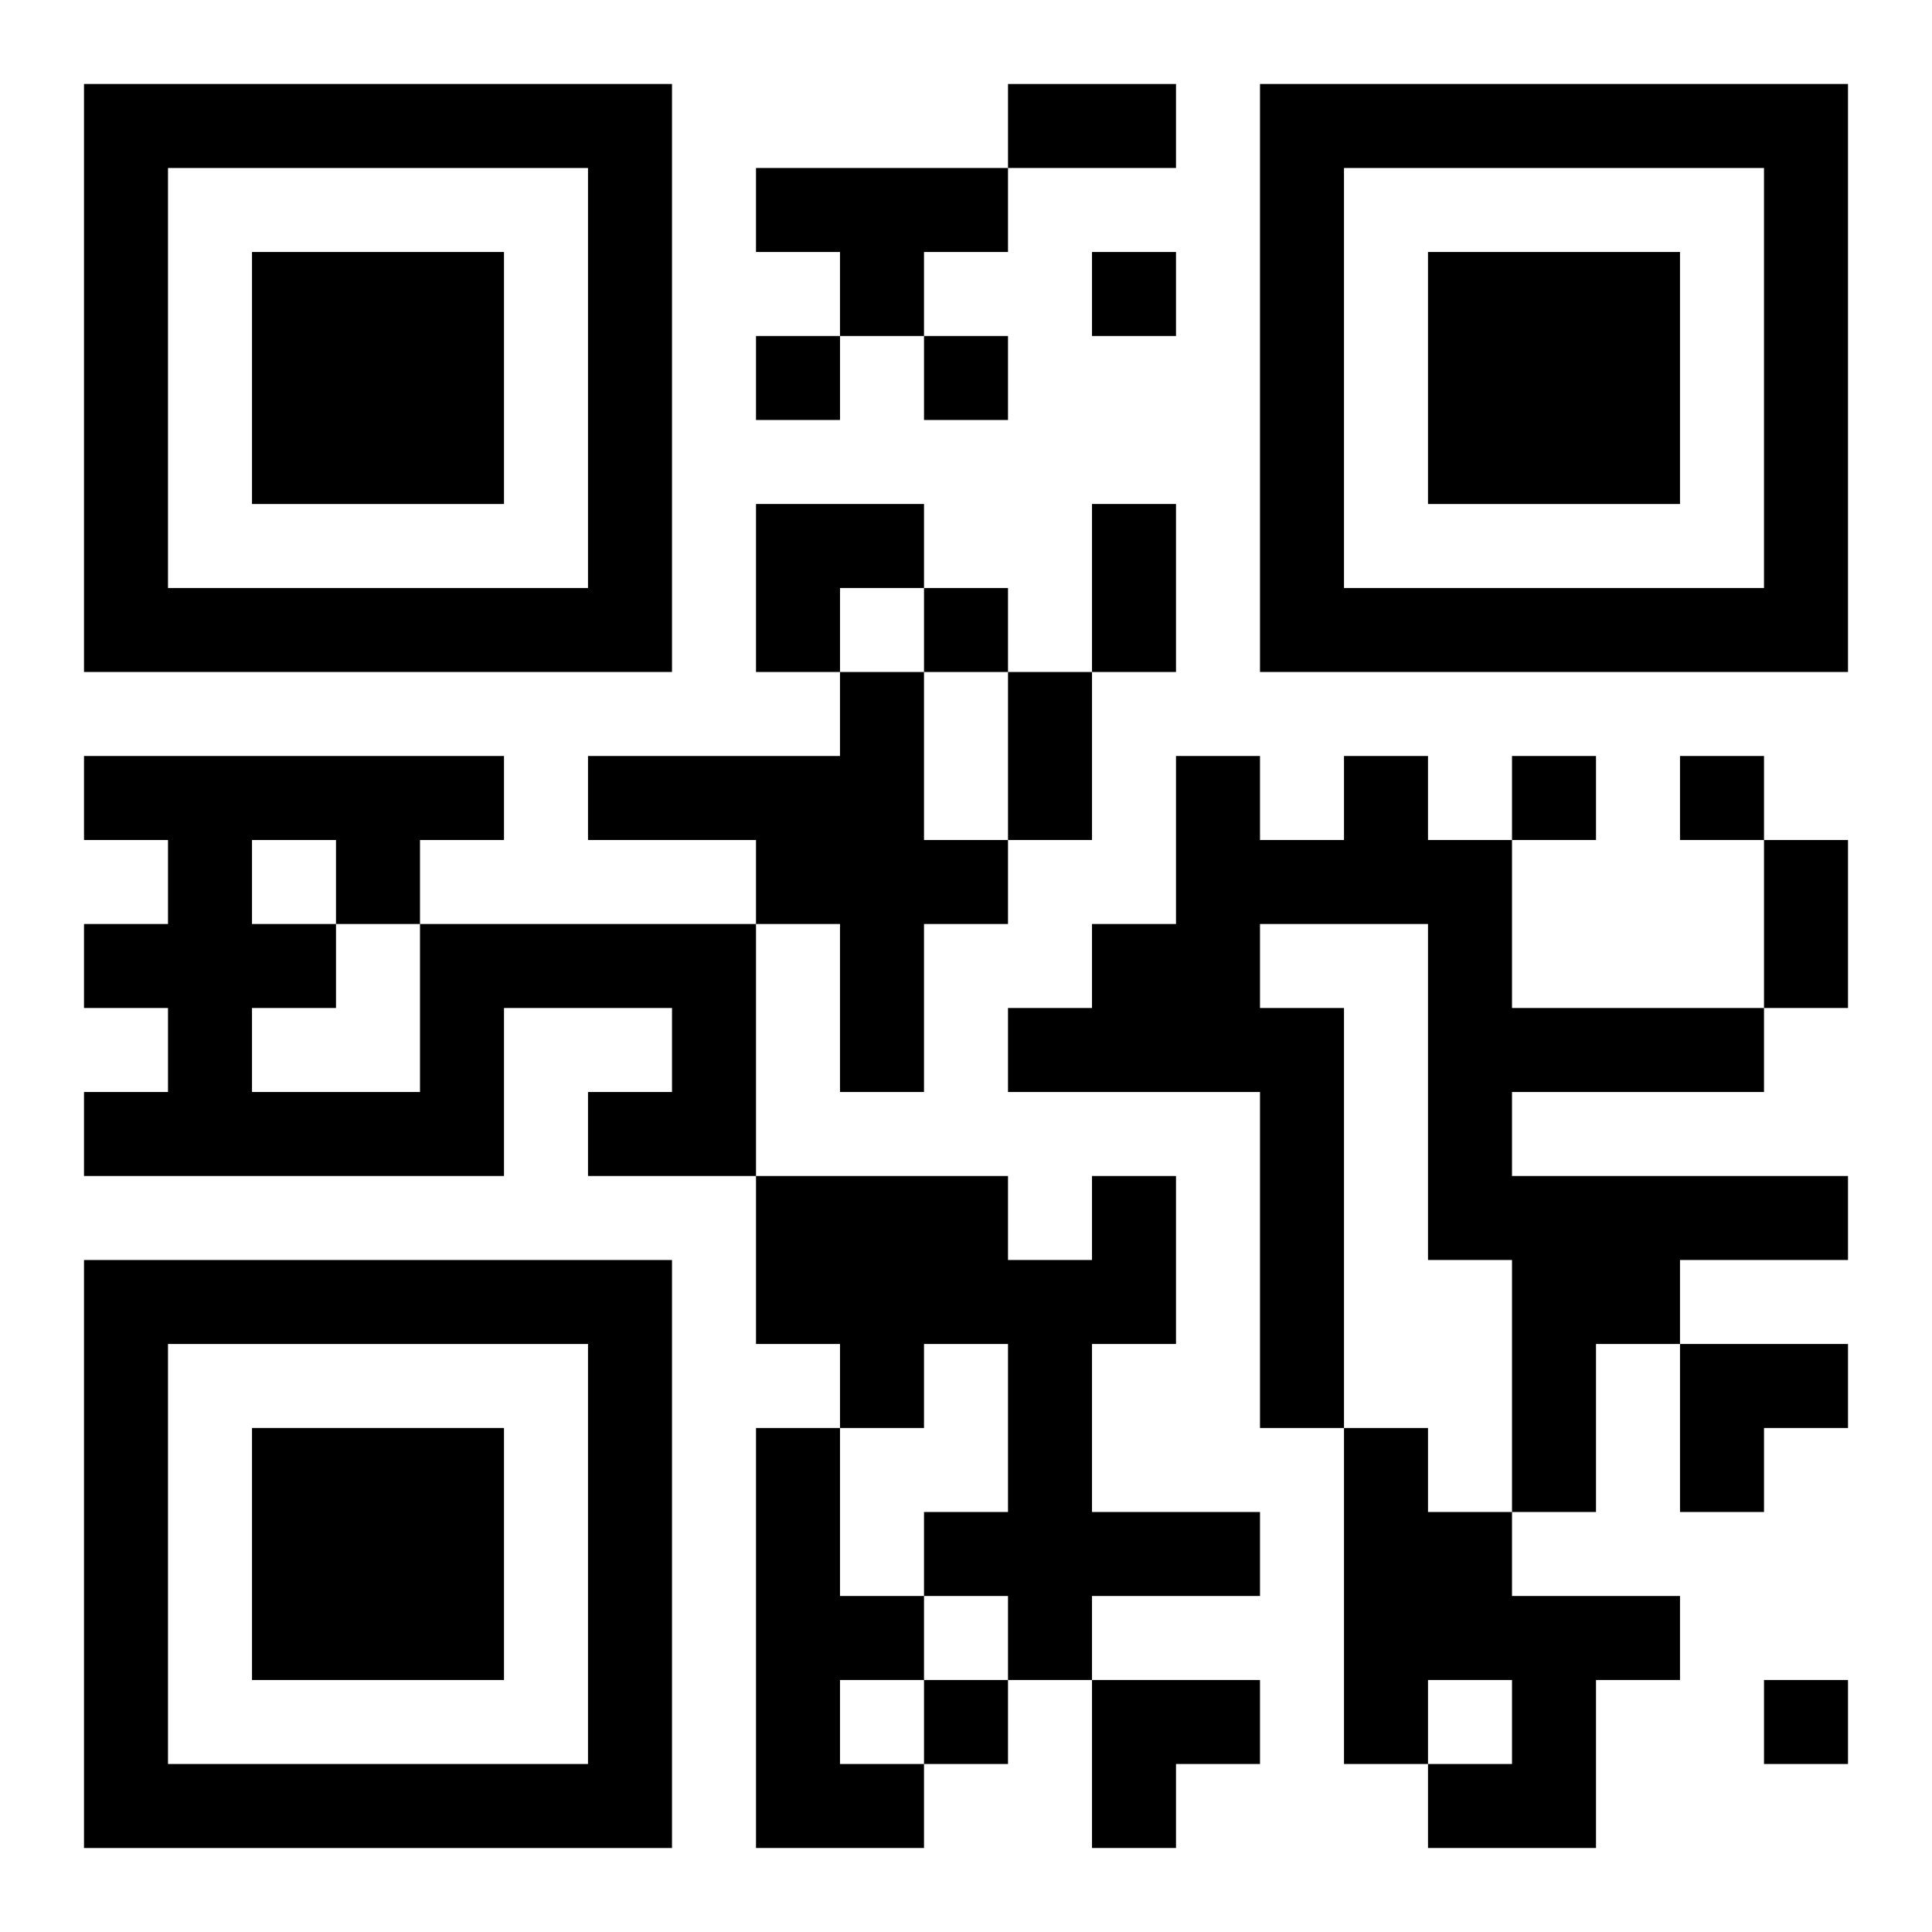 <?xml version="1.0" encoding="UTF-8"?>
<svg width="250" height="250" baseProfile="full" version="1.1" viewBox="-1 -1 23 23" xmlns="http://www.w3.org/2000/svg" xmlns:xlink="http://www.w3.org/1999/xlink"><symbol id="a"><path d="m0 7v7h7v-7h-7zm1 1h5v5h-5v-5zm1 1v3h3v-3h-3z"/></symbol><use y="-7" xlink:href="#a"/><use y="7" xlink:href="#a"/><use x="14" y="-7" xlink:href="#a"/><path d="m8 1h3v1h-1v1h-1v-1h-1v-1m1 6h1v2h1v1h-1v2h-1v-2h-1v-1h-2v-1h3v-1m6 1h1v1h1v2h3v1h-3v1h4v1h-2v1h-1v2h-1v-3h-1v-4h-2v1h1v5h-1v-4h-3v-1h1v-1h1v-2h1v1h1v-1m-11 2h4v3h-2v-1h1v-1h-2v2h-5v-1h1v-1h-1v-1h1v-1h-1v-1h5v1h-1v1m-2-1v1h1v1h-1v1h2v-2h-1v-1h-1m10 4h1v2h-1v2h2v1h-2v1h-1v-1h-1v-1h1v-2h-1v1h-1v-1h-1v-2h3v1h1v-1m-4 3h1v2h1v1h-1v1h1v1h-2v-5m7 0h1v1h1v1h2v1h-1v2h-2v-1h1v-1h-1v1h-1v-4m-3-14v1h1v-1h-1m-4 1v1h1v-1h-1m2 0v1h1v-1h-1m0 3v1h1v-1h-1m7 2v1h1v-1h-1m2 0v1h1v-1h-1m-9 11v1h1v-1h-1m10 0v1h1v-1h-1m-9-19h2v1h-2v-1m1 5h1v2h-1v-2m-1 2h1v2h-1v-2m9 2h1v2h-1v-2m-12-4h2v1h-1v1h-1zm11 10h2v1h-1v1h-1zm-7 4h2v1h-1v1h-1z"/></svg>
